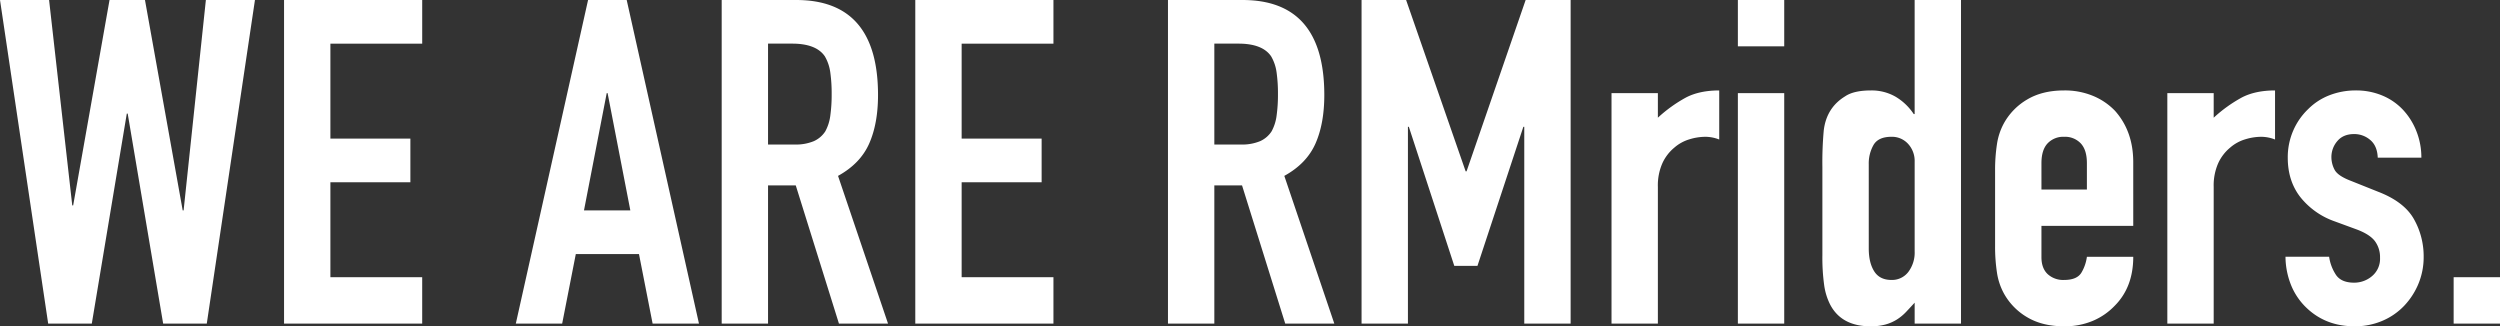 <svg xmlns="http://www.w3.org/2000/svg" width="1193.717" height="155.806" viewBox="0 0 1193.717 155.806">
  <rect x="0" y="0" width="1193.717" height="155.806" fill="#333333" stroke="none"/>
  <path id="パス_2884" data-name="パス 2884" d="M125.209-154.5,102.207,0H81.375L64.449-100.254h-.434L47.306,0H26.474l-23-154.5H26.908L37.975-56.42h.434L55.769-154.5H72.695L90.706-54.033h.434L101.773-154.5ZM139.1,0V-154.5h65.968v20.832H161.231v45.353h38.192v20.832H161.231v45.353h43.834V0ZM304.451-54.033,293.6-110.019h-.434l-10.85,55.986ZM249.767,0l34.5-154.5h18.445L337.218,0H315.084l-6.51-33.2H278.411L271.9,0ZM370.2-133.672V-85.5h12.586a22.271,22.271,0,0,0,9.331-1.627,12.682,12.682,0,0,0,5.425-4.666,21.21,21.21,0,0,0,2.387-7.487,71.987,71.987,0,0,0,.651-10.307,71.987,71.987,0,0,0-.651-10.308,20.628,20.628,0,0,0-2.6-7.7q-4.123-6.076-15.624-6.076ZM348.068,0V-154.5h35.588q39.06,0,39.06,45.353,0,13.671-4.232,23.219T403.62-70.525L427.49,0H404.054L383.439-65.968H370.2V0ZM440.51,0V-154.5h65.968v20.832H462.644v45.353h38.192v20.832H462.644v45.353h43.834V0ZM583.3-133.672V-85.5h12.586a22.27,22.27,0,0,0,9.331-1.627,12.681,12.681,0,0,0,5.425-4.666,21.21,21.21,0,0,0,2.387-7.487,71.982,71.982,0,0,0,.651-10.307,71.983,71.983,0,0,0-.651-10.308,20.628,20.628,0,0,0-2.6-7.7q-4.123-6.076-15.624-6.076ZM561.162,0V-154.5H596.75q39.06,0,39.06,45.353,0,13.671-4.231,23.219T616.714-70.525L640.584,0H617.148L596.533-65.968H583.3V0ZM653.6,0V-154.5H674.87L703.3-72.695h.434l28.21-81.809h21.483V0H731.29V-93.961h-.434l-21.917,66.4H697.872l-21.7-66.4h-.434V0Zm119.35,0V-110.019h22.134V-98.3a67.167,67.167,0,0,1,13.237-9.548q6.51-3.472,16.058-3.472v23.436a17.955,17.955,0,0,0-6.727-1.3,26.363,26.363,0,0,0-7.486,1.194,19.466,19.466,0,0,0-7.27,4.015,20.891,20.891,0,0,0-5.642,7.378,26.159,26.159,0,0,0-2.17,11.284V0ZM833.28,0V-110.019h22.134V0Zm0-132.37V-154.5h22.134v22.134Zm62.5,96.565q0,6.727,2.6,10.85t8.246,4.123a9.775,9.775,0,0,0,8.029-3.8,15.323,15.323,0,0,0,3.038-9.873V-77.252a12.049,12.049,0,0,0-3.146-8.572,10.386,10.386,0,0,0-7.92-3.364q-6.293,0-8.572,3.906a17.76,17.76,0,0,0-2.279,9.114ZM917.693,0V-9.982q-2.17,2.387-4.123,4.449a22.872,22.872,0,0,1-4.34,3.58A20.562,20.562,0,0,1,903.8.434a26.225,26.225,0,0,1-7.161.868q-13.888,0-19.313-10.416a29.418,29.418,0,0,1-2.821-9.114,96.264,96.264,0,0,1-.868-14.539V-74.648a169.65,169.65,0,0,1,.651-17.577q1.3-10.85,10.2-16.275,4.123-2.821,12.369-2.821a22.884,22.884,0,0,1,11.609,2.929,26.767,26.767,0,0,1,8.789,8.354h.434V-154.5h22.134V0ZM1022.07-46.655H978.236v14.973q0,5.208,2.93,8.029a10.938,10.938,0,0,0,7.921,2.821q6.293,0,8.354-3.689a19.846,19.846,0,0,0,2.5-7.378h22.134q0,14.539-8.9,23.436A31.129,31.129,0,0,1,1002.757-1.3a34.383,34.383,0,0,1-13.671,2.6q-10.416,0-17.686-4.34a29.914,29.914,0,0,1-11.175-11.5,30.02,30.02,0,0,1-3.255-9.982A81.6,81.6,0,0,1,956.1-36.89V-73.129A81.6,81.6,0,0,1,956.97-85.5a30.02,30.02,0,0,1,3.255-9.982,29.914,29.914,0,0,1,11.175-11.5q7.27-4.34,17.686-4.34a35.177,35.177,0,0,1,13.779,2.6,30.871,30.871,0,0,1,10.524,7.161q8.68,9.765,8.68,24.521Zm-43.834-17.36h21.7V-76.6q0-6.293-2.93-9.439a10.3,10.3,0,0,0-7.92-3.147,10.3,10.3,0,0,0-7.921,3.147q-2.93,3.146-2.93,9.439ZM1038.345,0V-110.019h22.134V-98.3a67.167,67.167,0,0,1,13.237-9.548q6.51-3.472,16.058-3.472v23.436a17.955,17.955,0,0,0-6.727-1.3,26.364,26.364,0,0,0-7.487,1.194,19.465,19.465,0,0,0-7.269,4.015,20.891,20.891,0,0,0-5.642,7.378,26.16,26.16,0,0,0-2.17,11.284V0Zm100.471-79.205q-.217-5.642-3.581-8.463a11.647,11.647,0,0,0-7.7-2.821q-5.208,0-8.029,3.364a11.647,11.647,0,0,0-2.821,7.7,12.831,12.831,0,0,0,1.519,5.967q1.519,2.93,7.812,5.316l13.02,5.208q12.369,4.774,17.035,13.02a35.952,35.952,0,0,1,4.666,18.011,33.127,33.127,0,0,1-2.5,12.912A34.3,34.3,0,0,1,1151.4-8.463,31.129,31.129,0,0,1,1140.986-1.3a33.249,33.249,0,0,1-13.237,2.6q-13.454,0-22.568-8.463a31.071,31.071,0,0,1-7.378-10.308,36.858,36.858,0,0,1-3.038-14.431H1115.6a21.085,21.085,0,0,0,3.146,8.463q2.5,3.906,8.788,3.906a13.079,13.079,0,0,0,8.572-3.146,10.784,10.784,0,0,0,3.8-8.788,12.847,12.847,0,0,0-2.387-7.812q-2.387-3.255-8.68-5.642L1118.2-48.825a36.219,36.219,0,0,1-16.384-11.61q-5.968-7.7-5.968-18.771a31.928,31.928,0,0,1,2.6-12.911,31.415,31.415,0,0,1,7.161-10.308,29.233,29.233,0,0,1,10.2-6.618,34.42,34.42,0,0,1,12.586-2.279,32.224,32.224,0,0,1,12.478,2.387,28.518,28.518,0,0,1,9.873,6.727,32.082,32.082,0,0,1,6.51,10.308,33.861,33.861,0,0,1,2.387,12.694ZM1175.055,0V-22.134h22.134V0Z" transform="translate(-3.472 154.504)" fill="#fff" opacity="0.998"/>
</svg>
